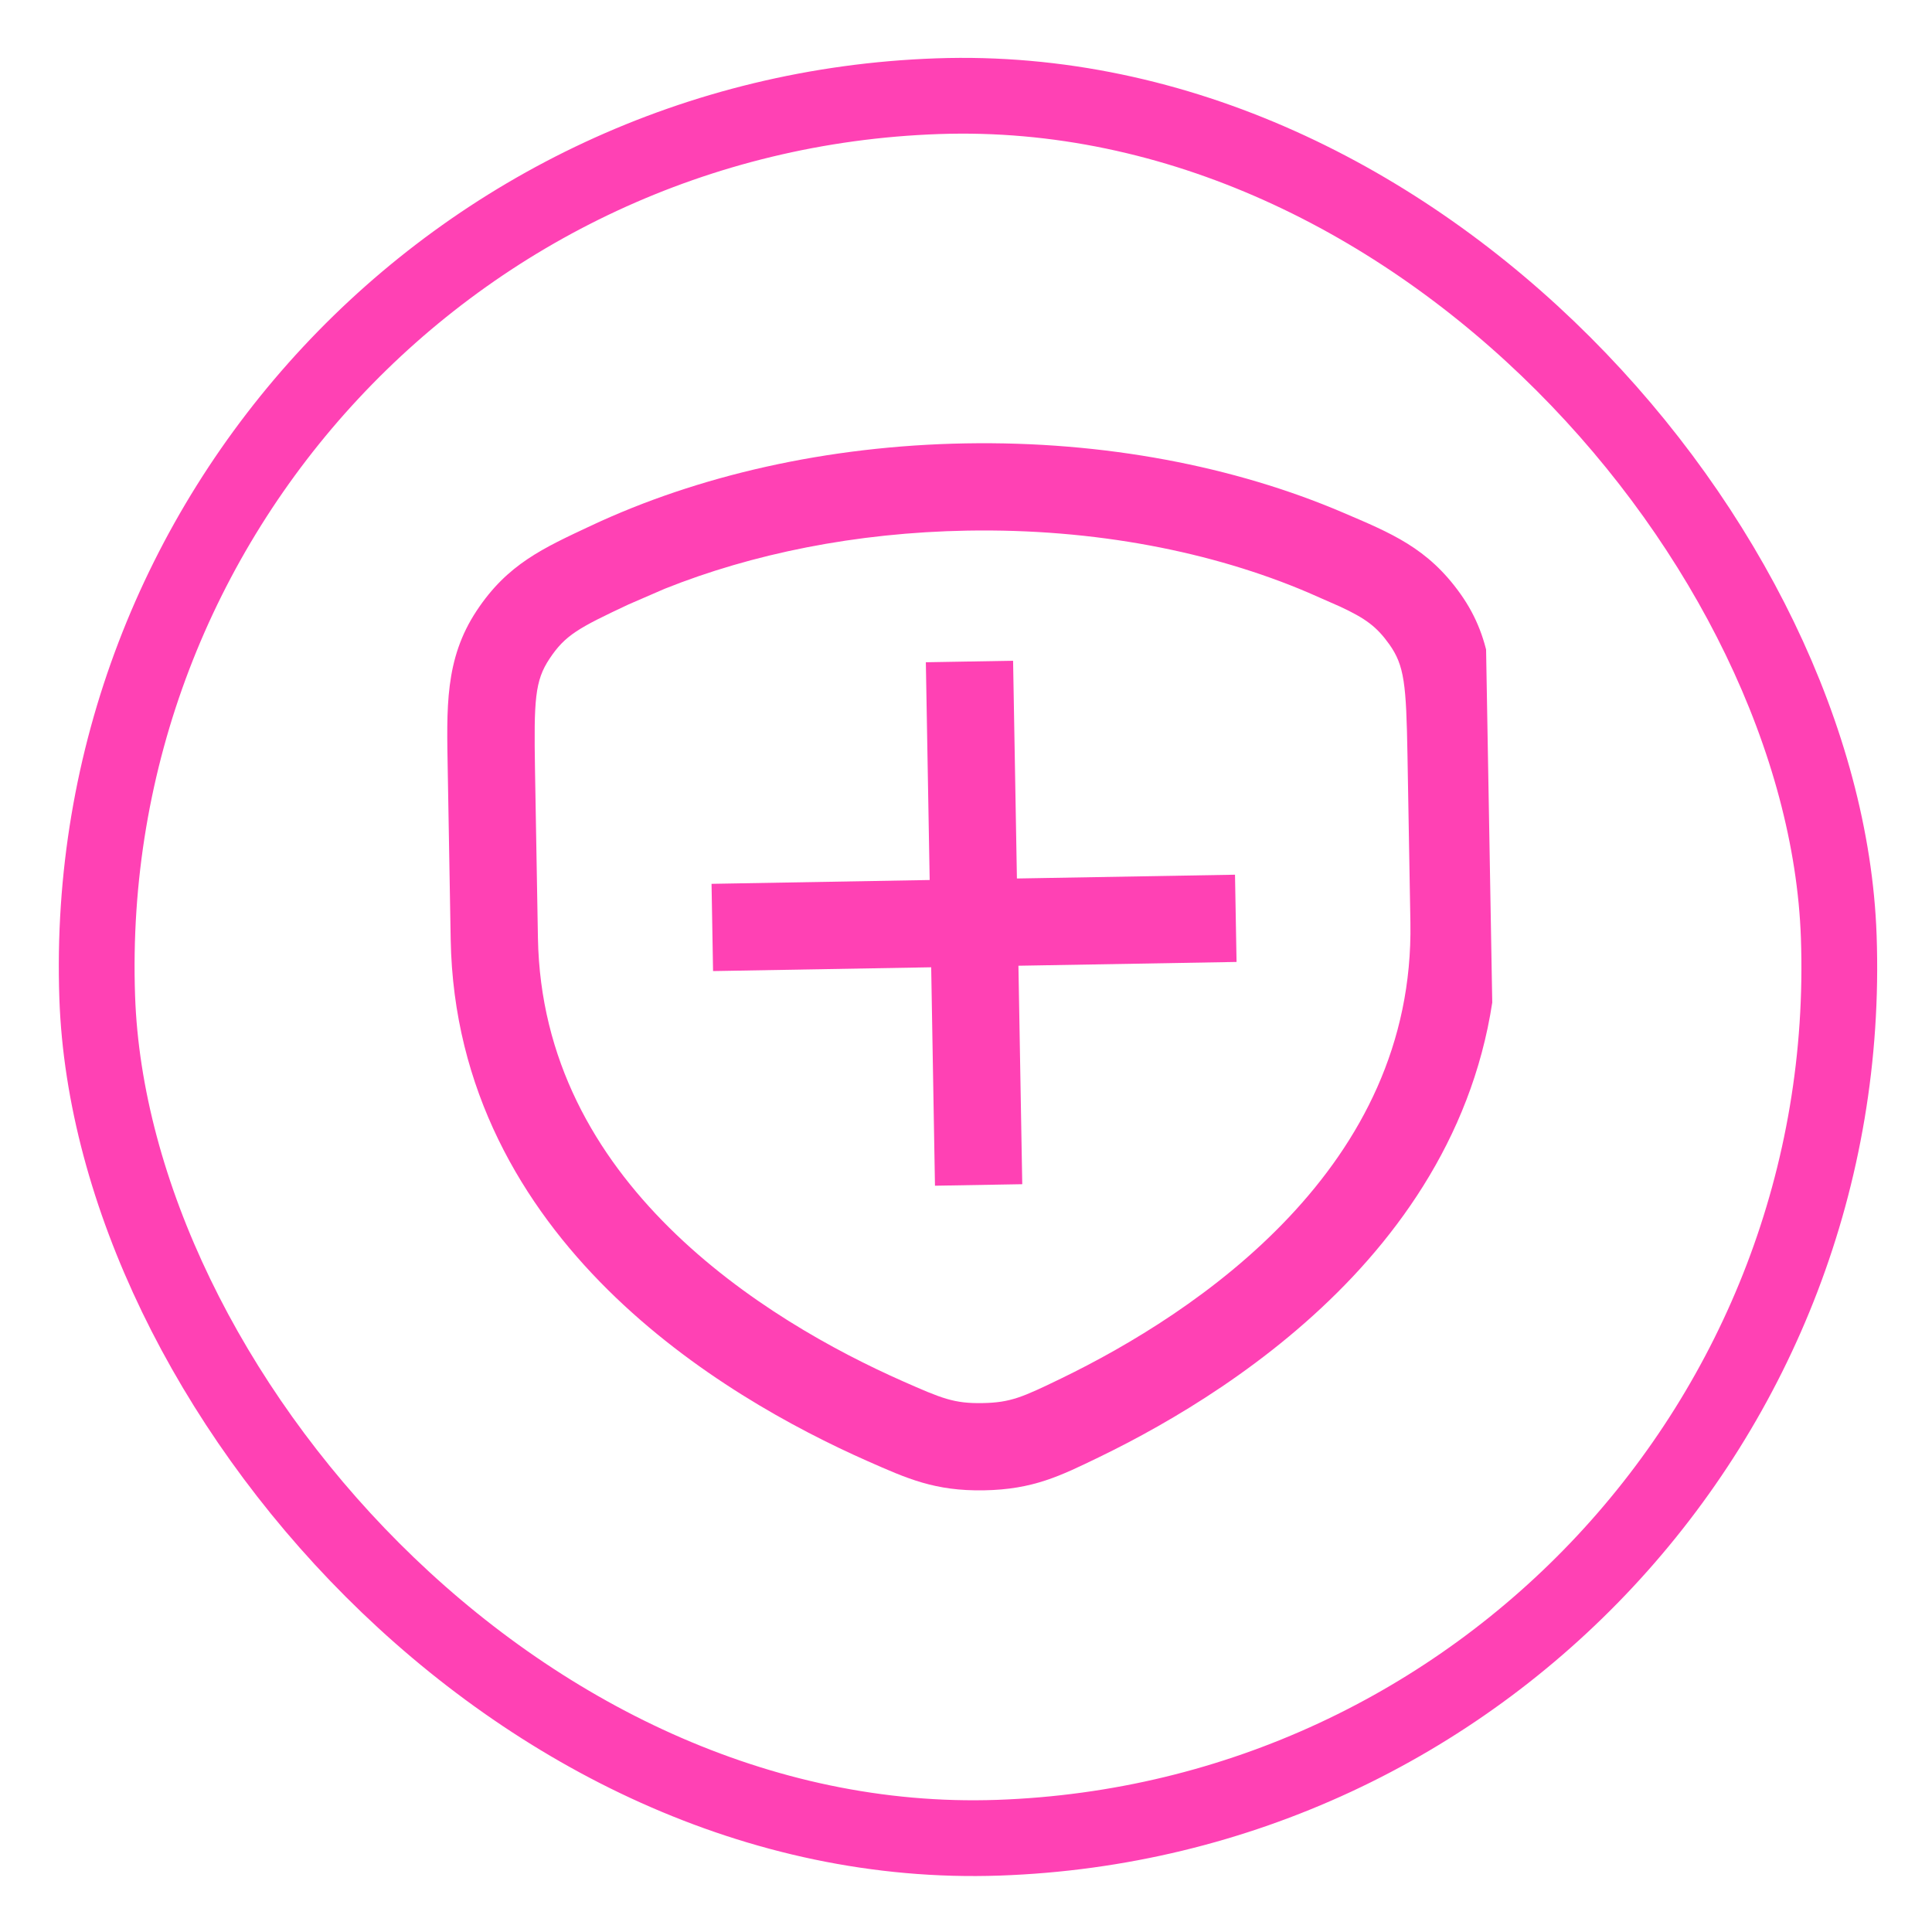 <svg xmlns="http://www.w3.org/2000/svg" fill="none" viewBox="0 0 51 51" height="51" width="51">
<rect stroke-width="2" stroke="#FF41B4" transform="rotate(-2 1.764 3.342)" rx="23" height="46" width="46" y="3.342" x="1.764"></rect>
<g clip-path="url(#clip0_24629_9264)">
<path fill="#FF41B4" d="M26.844 23.19L32.601 23.09L32.642 25.393L26.884 25.493L26.985 31.26L24.681 31.3L24.581 25.534L18.823 25.634L18.783 23.331L24.541 23.23L24.44 17.482L26.743 17.442L26.844 23.19Z"></path>
<path fill="#FF41B4" d="M25.491 11.704C29.158 11.64 32.595 12.312 35.44 13.526C36.733 14.078 37.686 14.464 38.546 15.668C39.442 16.921 39.427 18.206 39.457 19.895L39.534 24.314C39.603 28.29 37.88 31.394 35.709 33.702C33.551 35.994 30.917 37.543 29.016 38.464C27.983 38.964 27.27 39.318 25.974 39.341C24.677 39.363 23.955 39.034 22.905 38.571C20.972 37.716 18.282 36.263 16.045 34.047C13.795 31.817 11.967 28.774 11.897 24.799L11.82 20.377C11.791 18.686 11.734 17.404 12.583 16.121C13.399 14.887 14.341 14.469 15.612 13.872C18.415 12.559 21.825 11.768 25.491 11.704ZM25.532 14.007C22.582 14.059 19.85 14.621 17.549 15.541L16.591 15.956C15.272 16.575 14.919 16.765 14.504 17.392C14.121 17.97 14.091 18.466 14.123 20.337L14.2 24.759C14.257 27.982 15.723 30.483 17.668 32.41C19.627 34.35 22.034 35.666 23.834 36.462C24.866 36.918 25.184 37.051 25.933 37.038C26.683 37.025 26.994 36.88 28.01 36.389C29.78 35.531 32.142 34.133 34.032 32.124C35.91 30.13 37.287 27.577 37.231 24.354L37.154 19.935C37.121 18.064 37.075 17.57 36.673 17.007C36.344 16.547 36.059 16.331 35.371 16.011L34.534 15.643C32.013 14.567 28.902 13.948 25.532 14.007Z" clip-rule="evenodd" fill-rule="evenodd"></path>
</g>
<defs>
<clipPath id="clip0_24629_9264">
<rect transform="translate(11.493 11.948) rotate(-1)" fill="white" height="27.641" width="27.641"></rect>
</clipPath>
</defs>
</svg>
